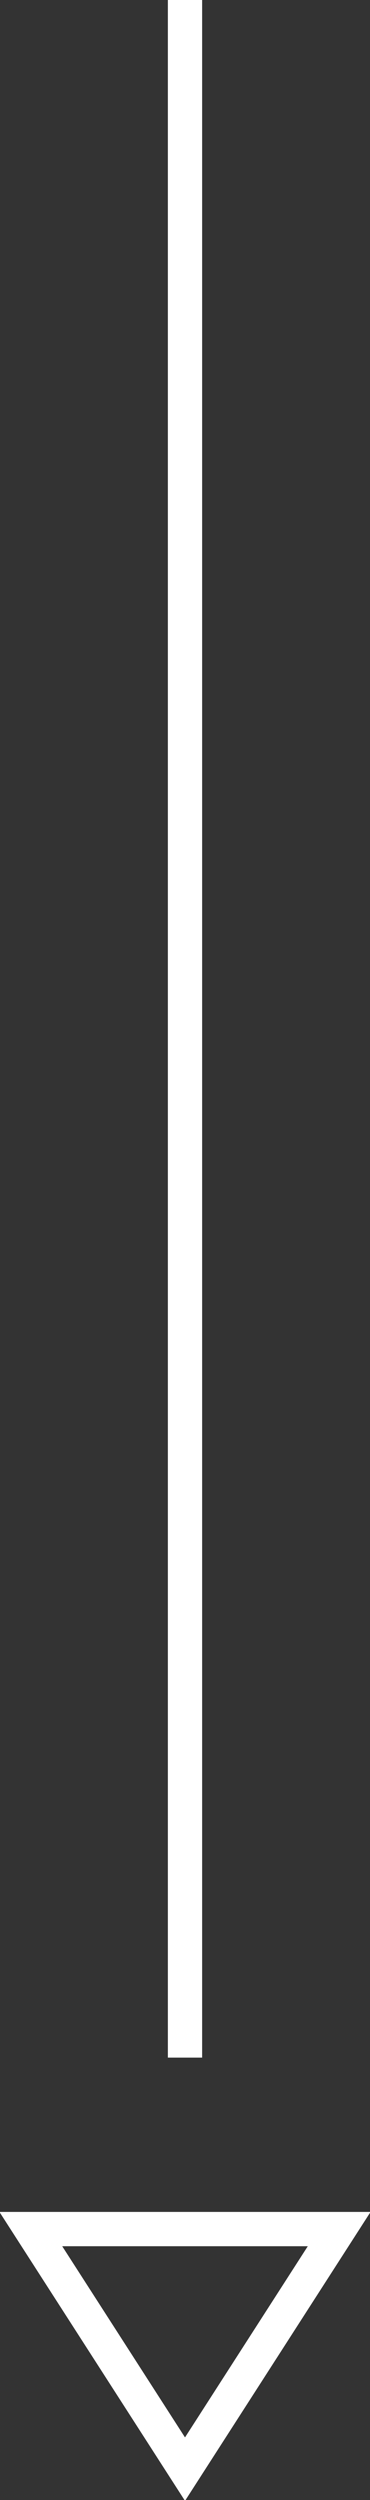 <svg xmlns="http://www.w3.org/2000/svg" width="10.8" height="72.9" viewBox="0 0 10.8 72.9"><rect x="0" y="0" width="10.8" height="72.9" fill="#333333" stroke="none"/><defs><style>.a{fill:none;stroke:#fff;stroke-miterlimit:10;}</style></defs><title>arrow</title><line class="a" x1="5.4" x2="5.4" y2="60"/><polygon class="a" points="5.4 72 0.9 65 9.9 65 5.4 72"/></svg>
